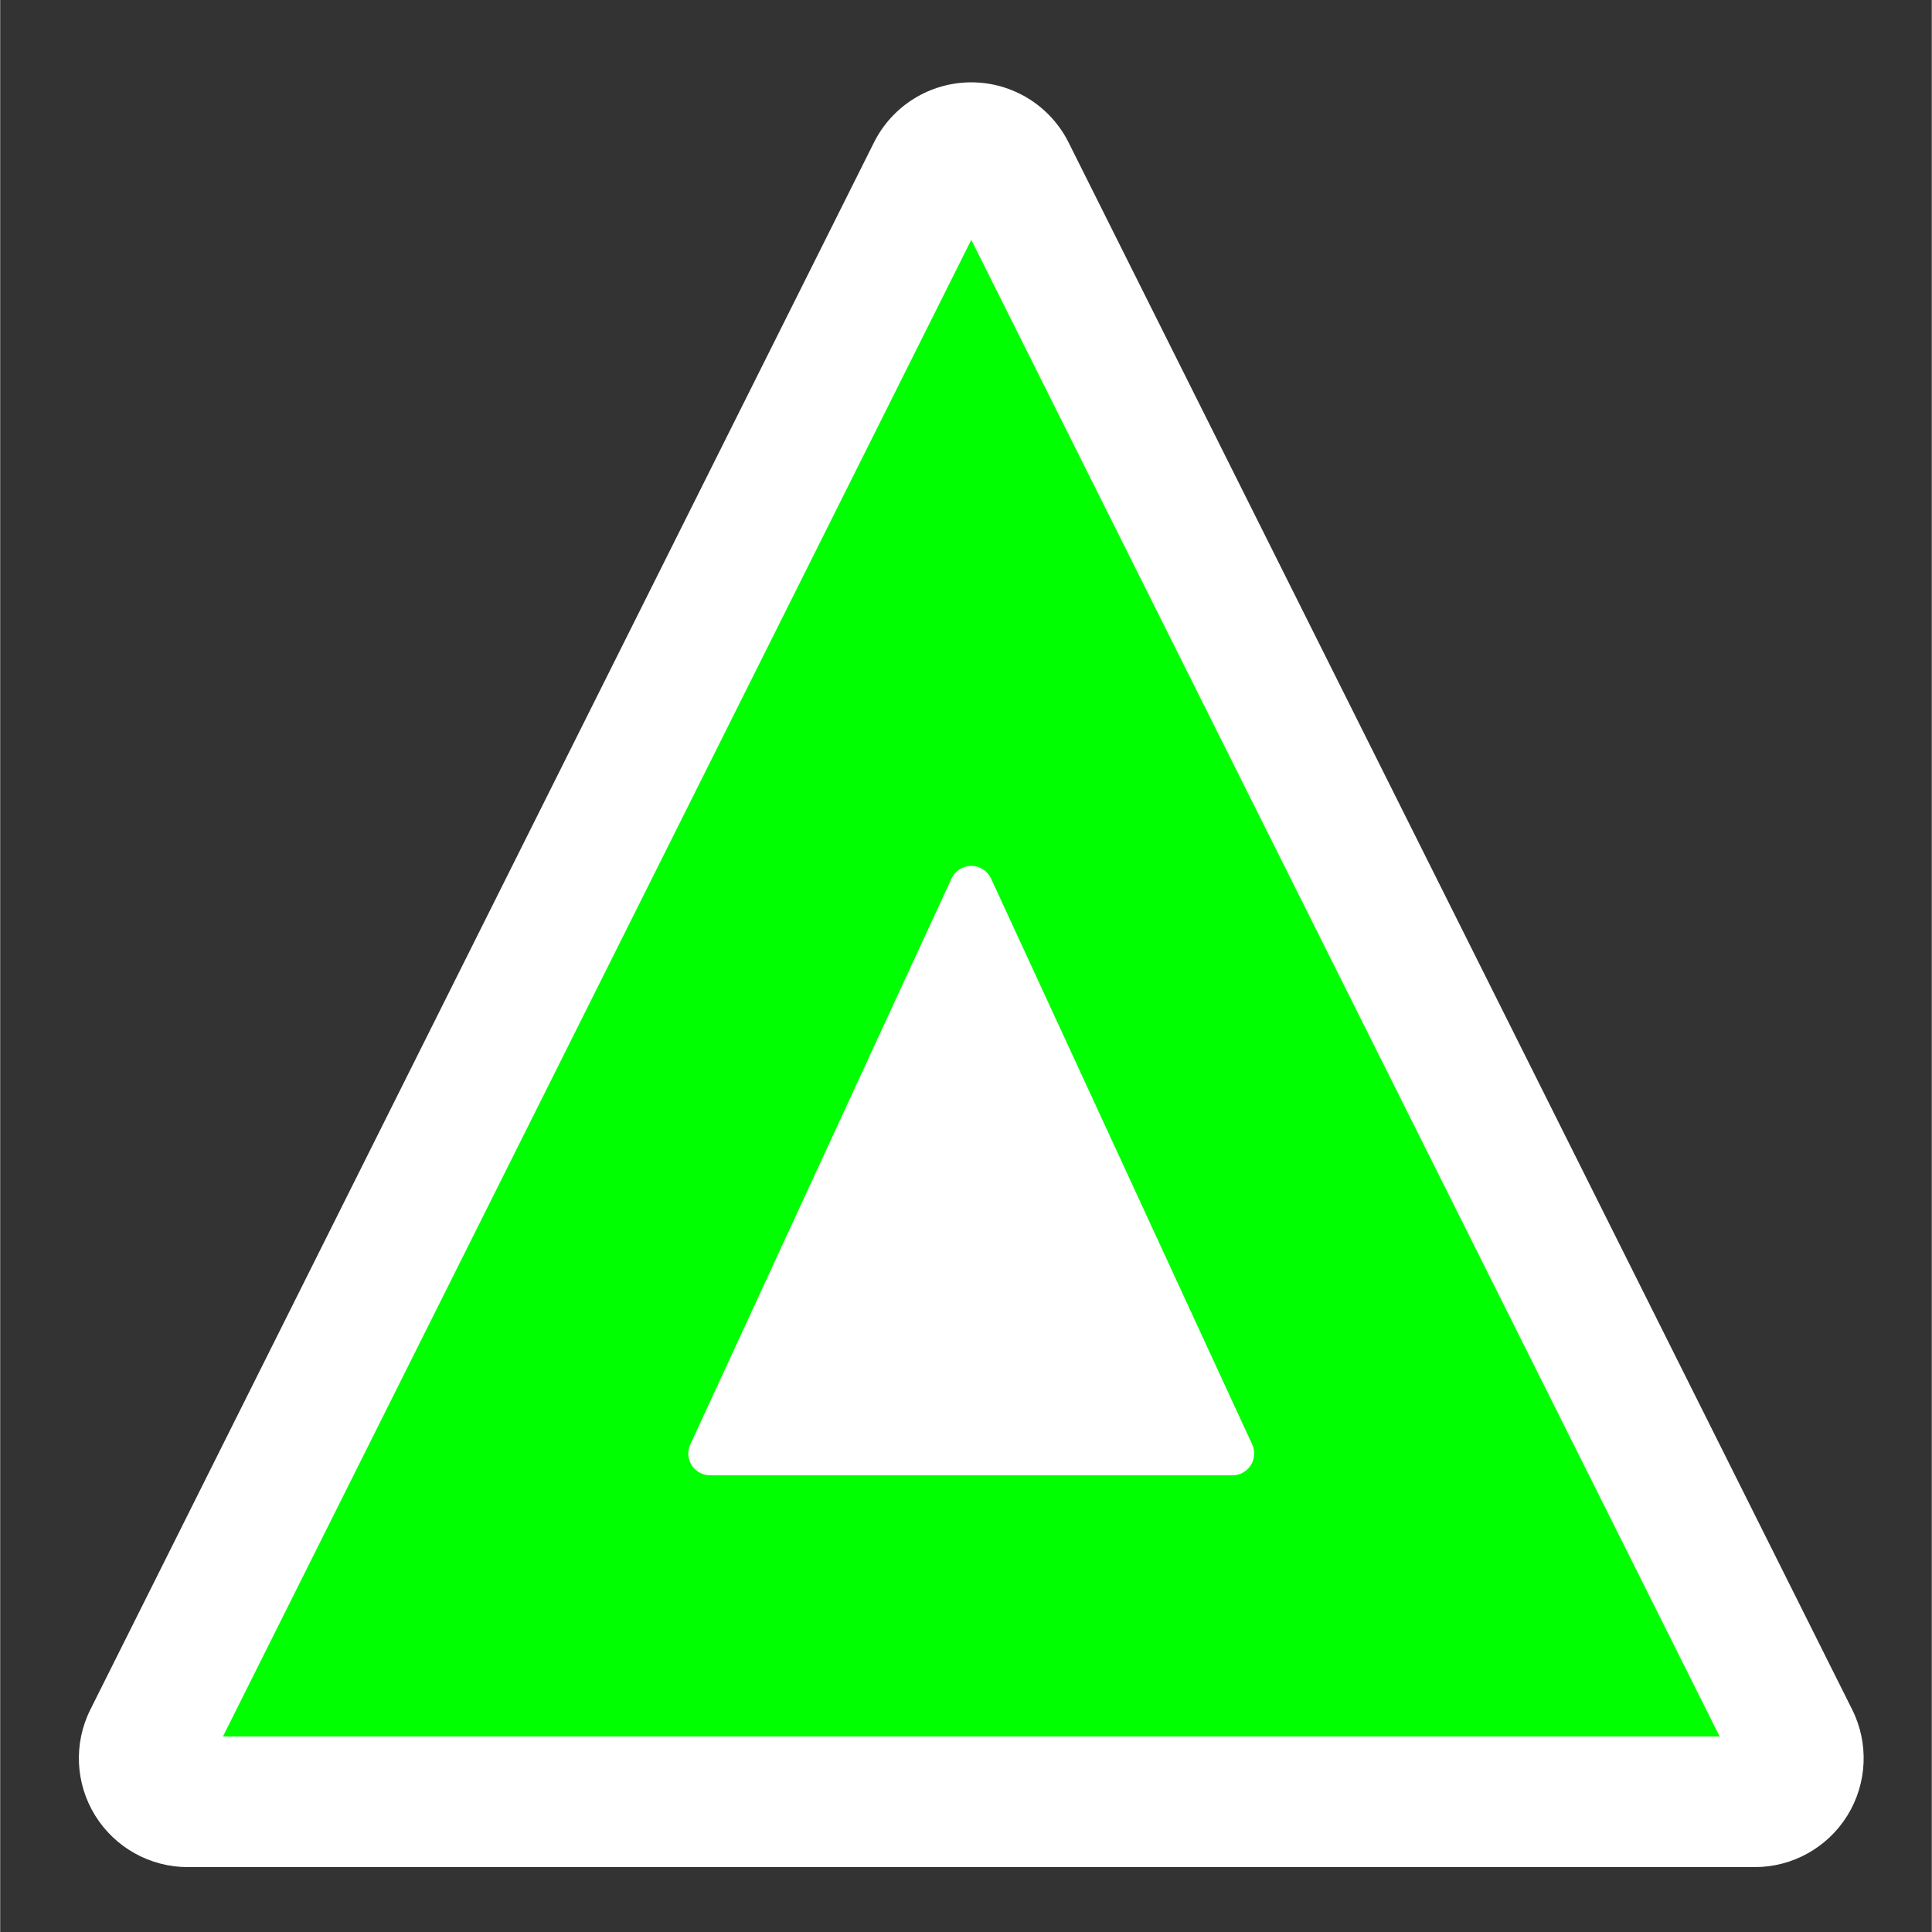 <?xml version="1.0" encoding="UTF-8" standalone="no"?>
<!-- Created with Inkscape (http://www.inkscape.org/) -->

<svg
   width="18"
   height="18"
   viewBox="0 0 4.762 4.763"
   version="1.1"
   id="svg106"
   inkscape:version="1.4 (86a8ad7, 2024-10-11)"
   sodipodi:docname="GH_SINGLE_COLOR.svg"
   xmlns:inkscape="http://www.inkscape.org/namespaces/inkscape"
   xmlns:sodipodi="http://sodipodi.sourceforge.net/DTD/sodipodi-0.dtd"
   xmlns="http://www.w3.org/2000/svg"
   xmlns:svg="http://www.w3.org/2000/svg">
  <rect x="0" y="0" width="4.762" height="4.763" fill="#333333" stroke="none"/>
  <sodipodi:namedview
     id="namedview108"
     pagecolor="#ffffff"
     bordercolor="#666666"
     borderopacity="1.0"
     inkscape:pageshadow="2"
     inkscape:pageopacity="0.0"
     inkscape:pagecheckerboard="0"
     inkscape:document-units="mm"
     showgrid="false"
     units="px"
     inkscape:zoom="28.986775"
     inkscape:cx="11.591493"
     inkscape:cy="7.7449113"
     inkscape:window-width="1920"
     inkscape:window-height="1129"
     inkscape:window-x="-8"
     inkscape:window-y="-8"
     inkscape:window-maximized="1"
     inkscape:current-layer="layer1"
     inkscape:showpageshadow="2"
     inkscape:deskcolor="#d1d1d1"
     showguides="true">
    <sodipodi:guide
       position="2.391,4.562"
       orientation="1,0"
       id="guide1"
       inkscape:locked="false" />
    <sodipodi:guide
       position="0.52,2.353"
       orientation="0,-1"
       id="guide2"
       inkscape:locked="false" />
  </sodipodi:namedview>
  <defs
     id="defs103" />
  <g
     inkscape:label="Calque 1"
     inkscape:groupmode="layer"
     id="layer1">
    <g
       id="ic/station/single_color"
       transform="matrix(0.11,0,0,0.11,0.194,0.203)">
      <path
         id="path-1"
         d="M 20,1 1,39 h 38 z"
         fill="#00ff00" />
      <g
         id="border">
        <path
           d="M 20.443,17.844 C 20.363,17.672 20.19,17.561 20,17.561 c -0.19,0 -0.363,0.111 -0.443,0.283 l -5.854,12.683 c -0.07,0.151 -0.058,0.327 0.032,0.467 0.09,0.14 0.245,0.225 0.411,0.225 h 11.707 c 0.166,0 0.321,-0.085 0.411,-0.225 0.09,-0.14 0.102,-0.316 0.032,-0.467 z"
           fill="#ffffff"
           id="path3" />
        <path
           fill-rule="evenodd"
           clip-rule="evenodd"
           d="M 20,0 C 19.076,0 18.232,0.522 17.819,1.348 L 0.257,36.47 c -0.378,0.756 -0.338,1.654 0.107,2.373 C 0.809,39.562 1.594,40 2.439,40 H 37.561 c 0.845,0 1.63,-0.438 2.075,-1.157 0.444,-0.719 0.485,-1.617 0.107,-2.373 L 22.181,1.348 C 21.768,0.522 20.924,0 20,0 Z M 20,3.53 36.772,37.073 H 3.228 Z"
           fill="#ffffff"
           id="path5" />
      </g>
    </g>
  </g>
</svg>
